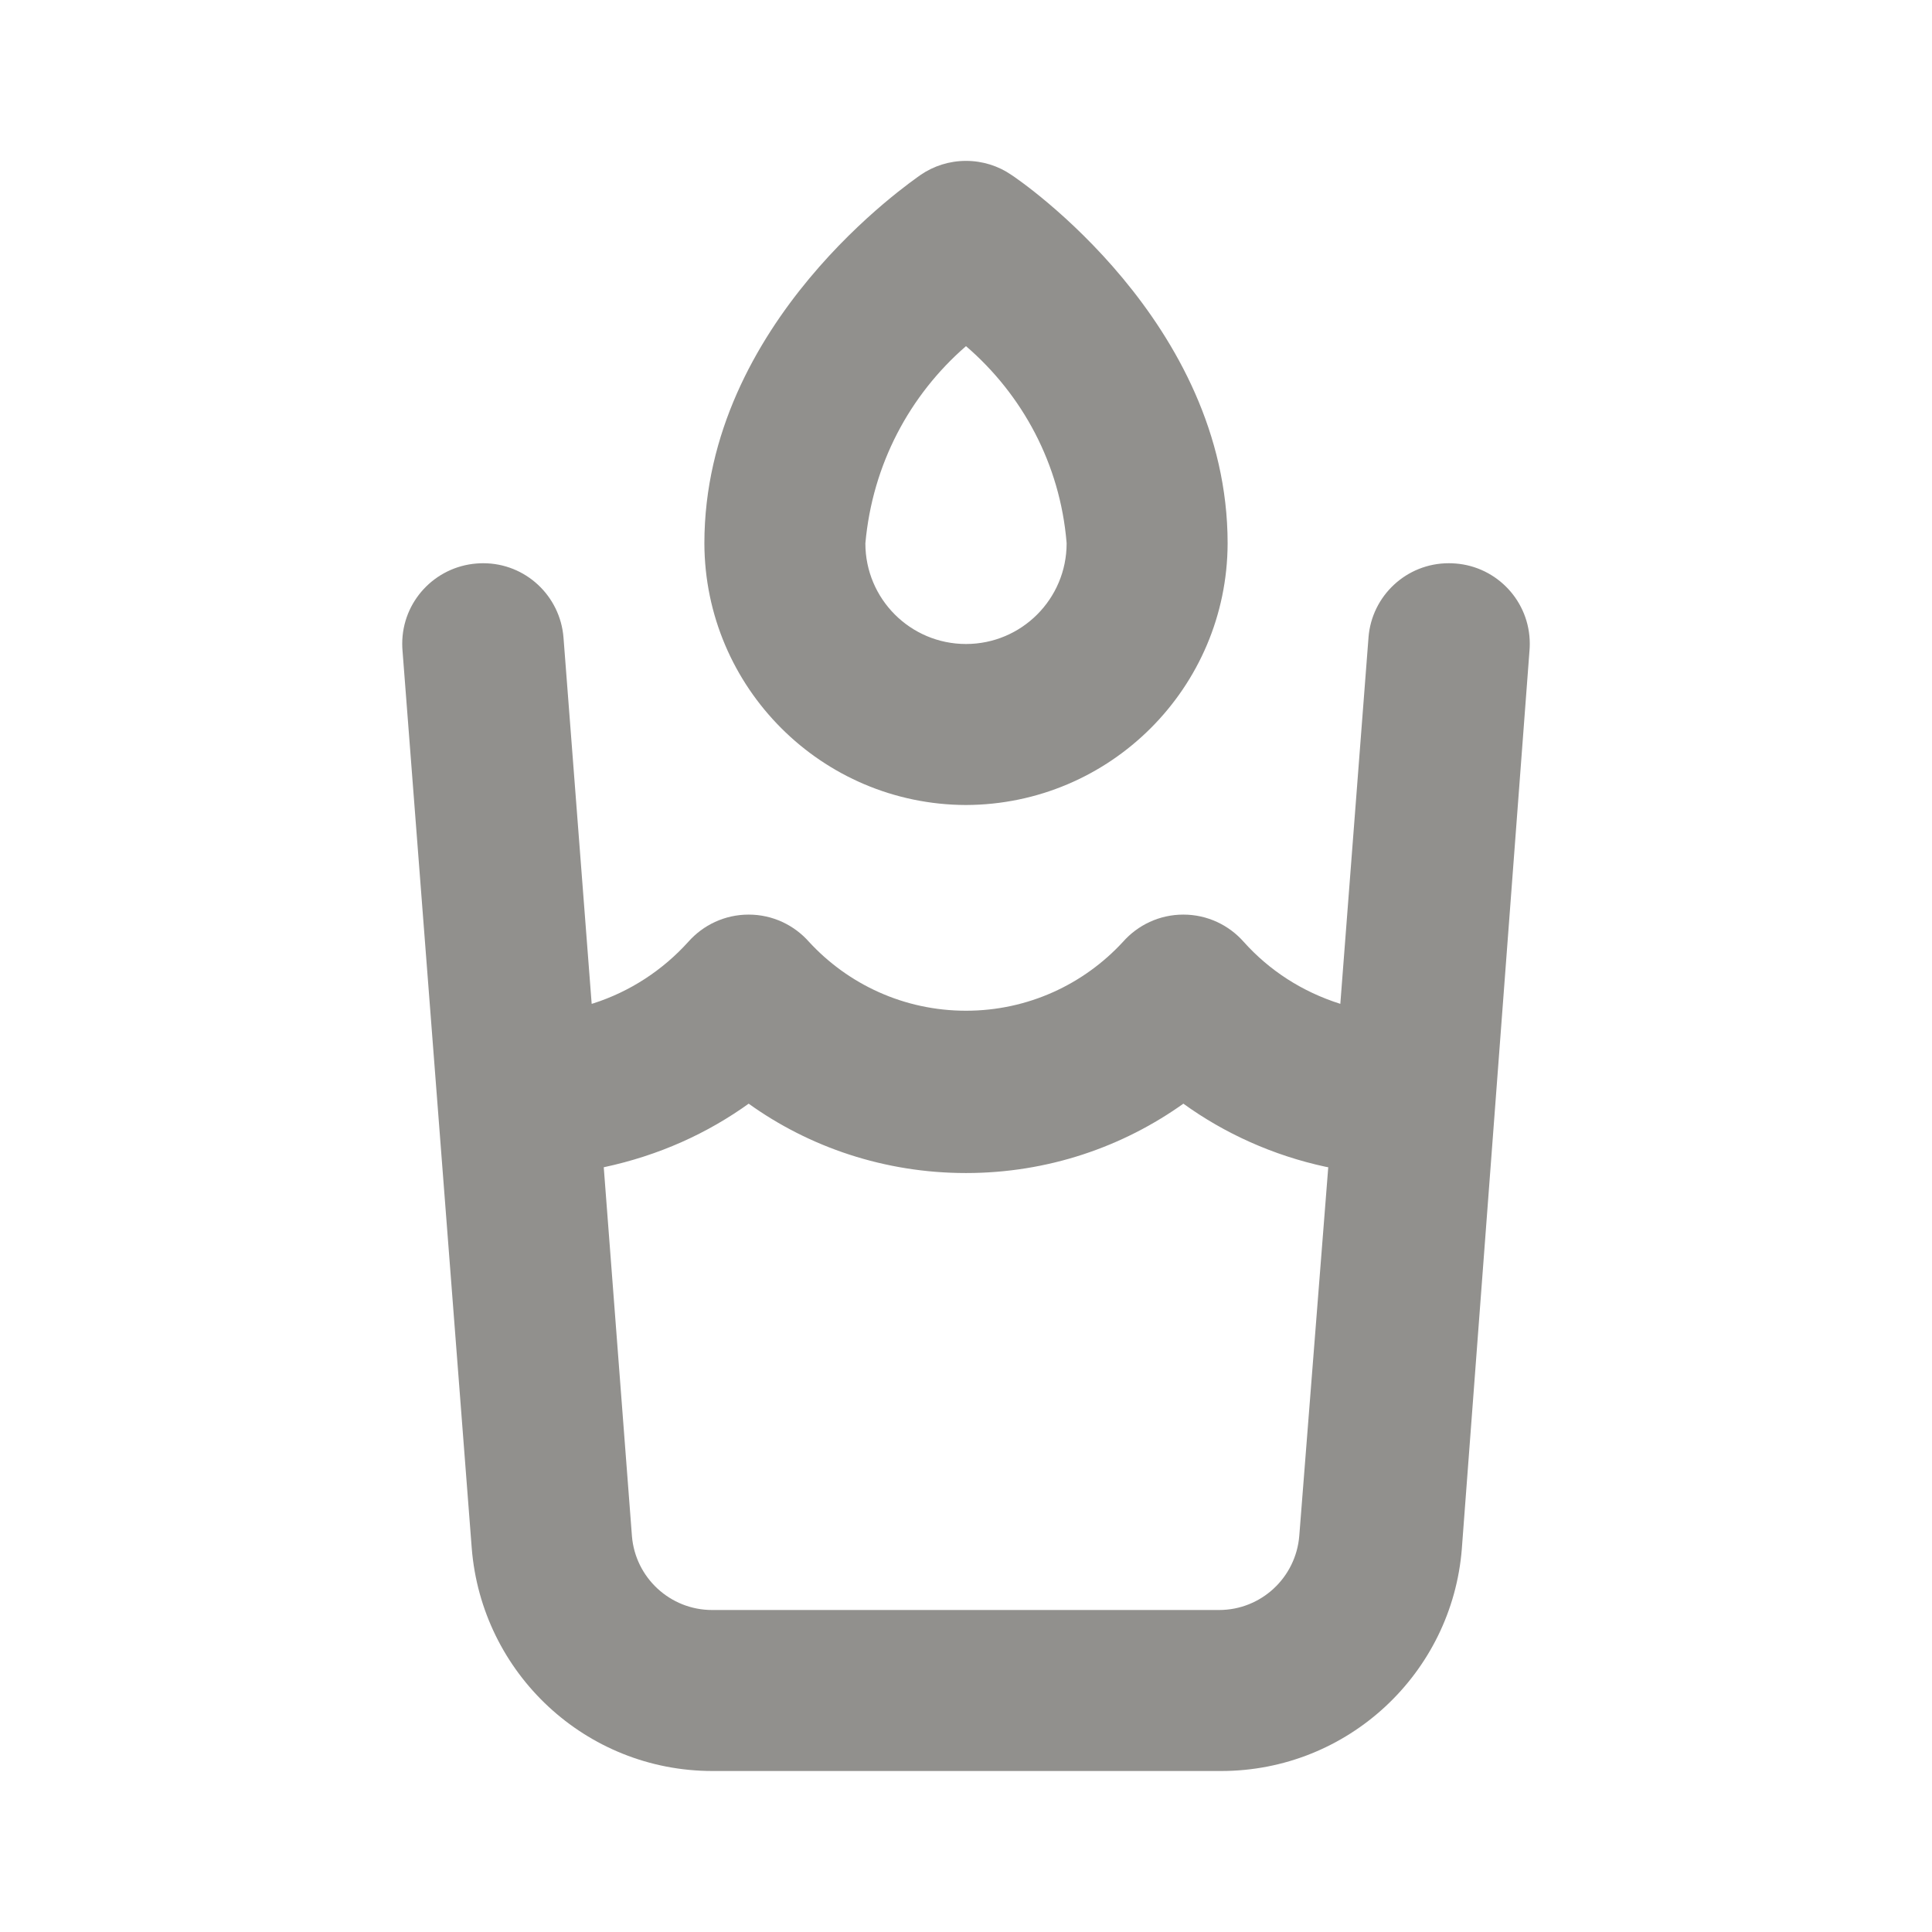 <!-- Generated by IcoMoon.io -->
<svg version="1.1" xmlns="http://www.w3.org/2000/svg" width="280" height="280" viewBox="0 0 280 280">
<title>ul-water-glass</title>
<path fill="#91908d" d="M210.933 81.667c-0.29-0.026-0.627-0.040-0.968-0.040-6.129 0-11.154 4.726-11.63 10.733l-0.002 0.041-4.083 53.083c-5.578-1.761-10.308-4.87-13.975-8.955l-0.025-0.029c-2.148-2.427-5.271-3.95-8.75-3.95s-6.602 1.523-8.739 3.938l-0.011 0.012c-5.668 6.146-13.761 9.982-22.75 9.982s-17.082-3.836-22.731-9.96l-0.019-0.021c-2.148-2.427-5.271-3.95-8.75-3.95s-6.602 1.523-8.739 3.938l-0.011 0.012c-3.702 4.099-8.428 7.206-13.777 8.921l-0.223 0.062-4.083-53.083c-0.478-6.047-5.503-10.773-11.632-10.773-0.341 0-0.678 0.014-1.011 0.043l0.043-0.003c-6.047 0.478-10.773 5.503-10.773 11.632 0 0.341 0.014 0.678 0.043 1.011l-0.003-0.043 10.033 130.083c1.437 18.14 16.511 32.317 34.897 32.317 0.036 0 0.072 0 0.109-0h73.495c0.031 0 0.067 0 0.103 0 18.386 0 33.46-14.176 34.889-32.195l0.008-0.122 9.8-130.083c0.026-0.29 0.040-0.627 0.040-0.968 0-6.129-4.726-11.154-10.733-11.63l-0.041-0.002zM188.3 222.6c-0.498 6.029-5.514 10.734-11.629 10.734-0.013 0-0.026 0-0.039 0h-73.381c-0.011 0-0.024 0-0.037 0-6.115 0-11.131-4.704-11.627-10.691l-0.003-0.042-4.083-53.433c7.997-1.706 15.047-4.911 21.164-9.329l-0.164 0.112c8.754 6.288 19.687 10.055 31.5 10.055s22.746-3.767 31.663-10.167l-0.163 0.111c5.953 4.305 13.003 7.511 20.634 9.151l0.366 0.066zM140 116.667c20.914-0.066 37.851-17.003 37.917-37.91v-0.006c0-32.083-30.1-52.617-31.383-53.433-1.832-1.253-4.095-2.001-6.533-2.001s-4.701 0.748-6.573 2.027l0.040-0.026c-1.283 0.933-31.383 21.35-31.383 53.433 0.066 20.914 17.003 37.851 37.91 37.917h0.006zM140 50.167c8.192 7.046 13.625 17.1 14.573 28.43l0.010 0.153c0 8.054-6.529 14.583-14.583 14.583s-14.583-6.529-14.583-14.583v0c1.023-11.467 6.44-21.501 14.532-28.539l0.052-0.044z"></path>
</svg>
